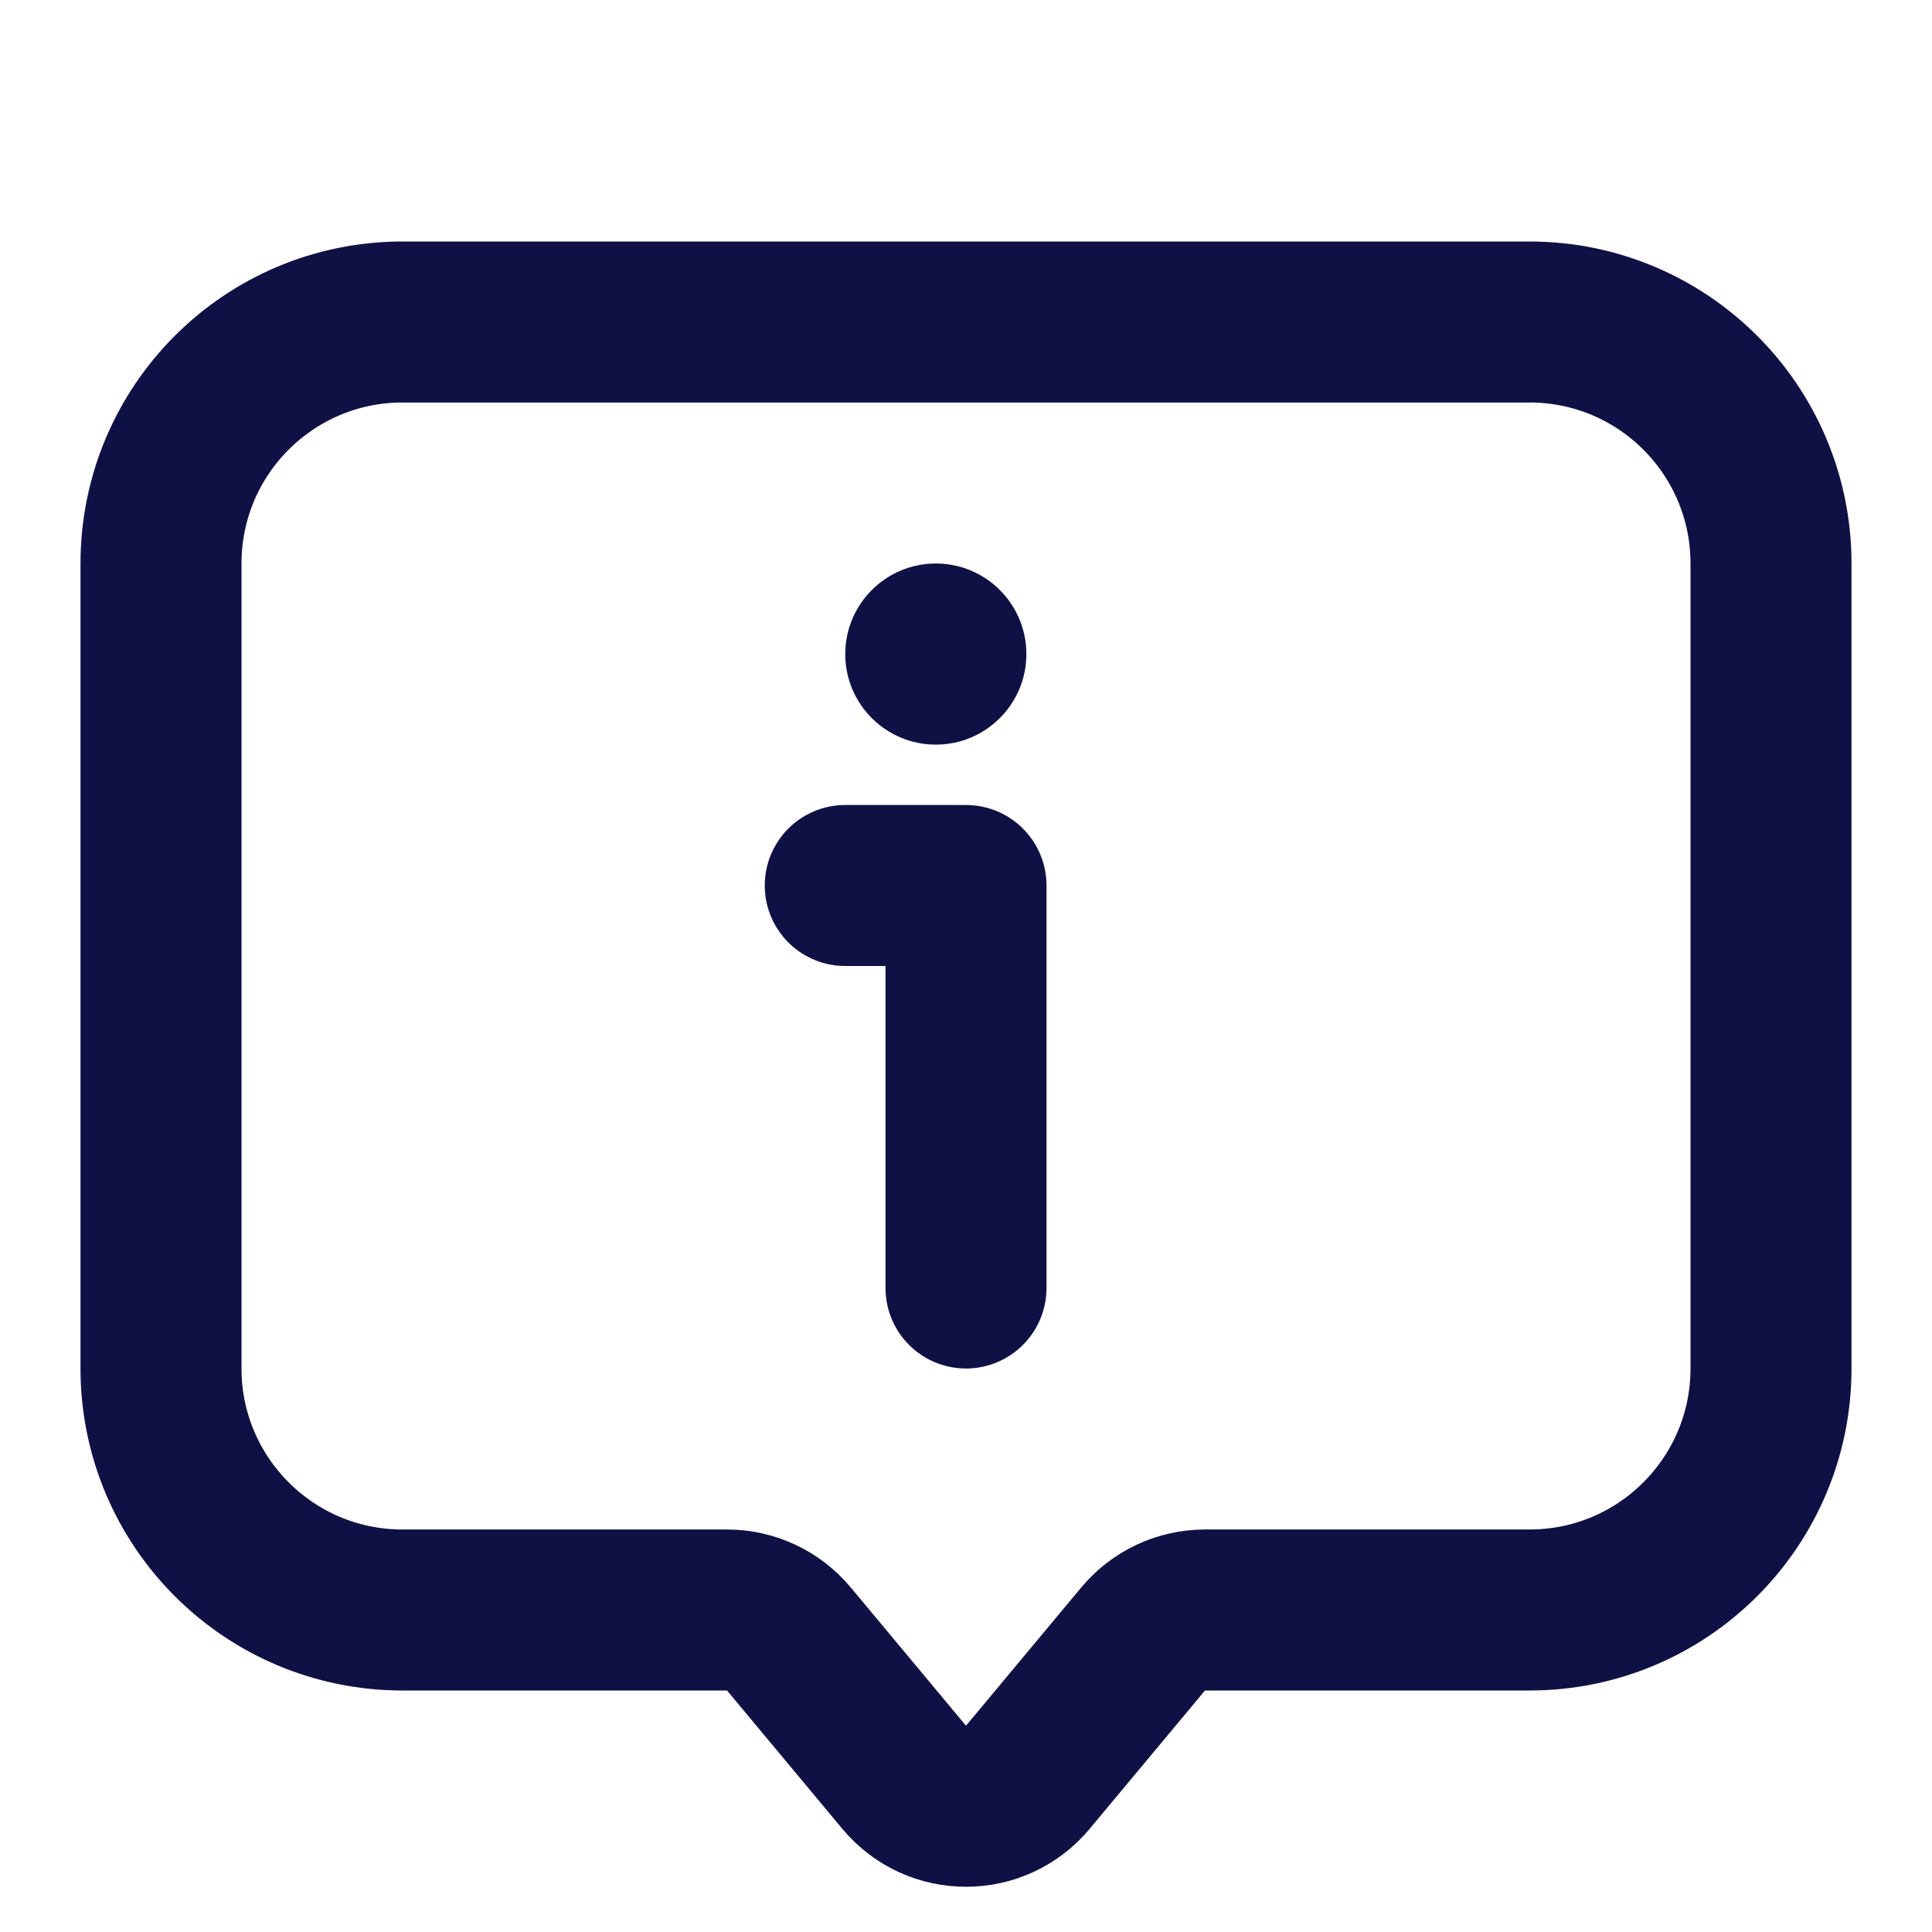 <svg width="24" height="24" viewBox="0 0 24 24" fill="none" xmlns="http://www.w3.org/2000/svg">
<g clip-path="url(#clip0_2887_16643)">
<path d="M2 7C2 5.343 3.343 4 5 4H19C20.657 4 22 5.343 22 7V17C22 18.657 20.657 20 19 20H14.968C14.672 20 14.39 20.132 14.2 20.36L12.768 22.078C12.368 22.558 11.632 22.558 11.232 22.078L9.8 20.36C9.61 20.132 9.328 20 9.032 20H5C3.343 20 2 18.657 2 17V7Z" stroke="#0F1145" stroke-width="2" stroke-linecap="round" stroke-linejoin="round"/>
<path d="M12 16V11.75V11H10.5" stroke="#0F1145" stroke-width="2" stroke-linecap="round" stroke-linejoin="round"/>
<path d="M11.625 9.25C12.246 9.25 12.75 8.746 12.75 8.125C12.75 7.504 12.246 7 11.625 7C11.004 7 10.5 7.504 10.5 8.125C10.5 8.746 11.004 9.25 11.625 9.25Z" fill="#0F1145"/>
</g>
<defs>
<clipPath id="clip0_2887_16643">
<rect width="24" height="24" fill="white"/>
</clipPath>
</defs>
</svg>

